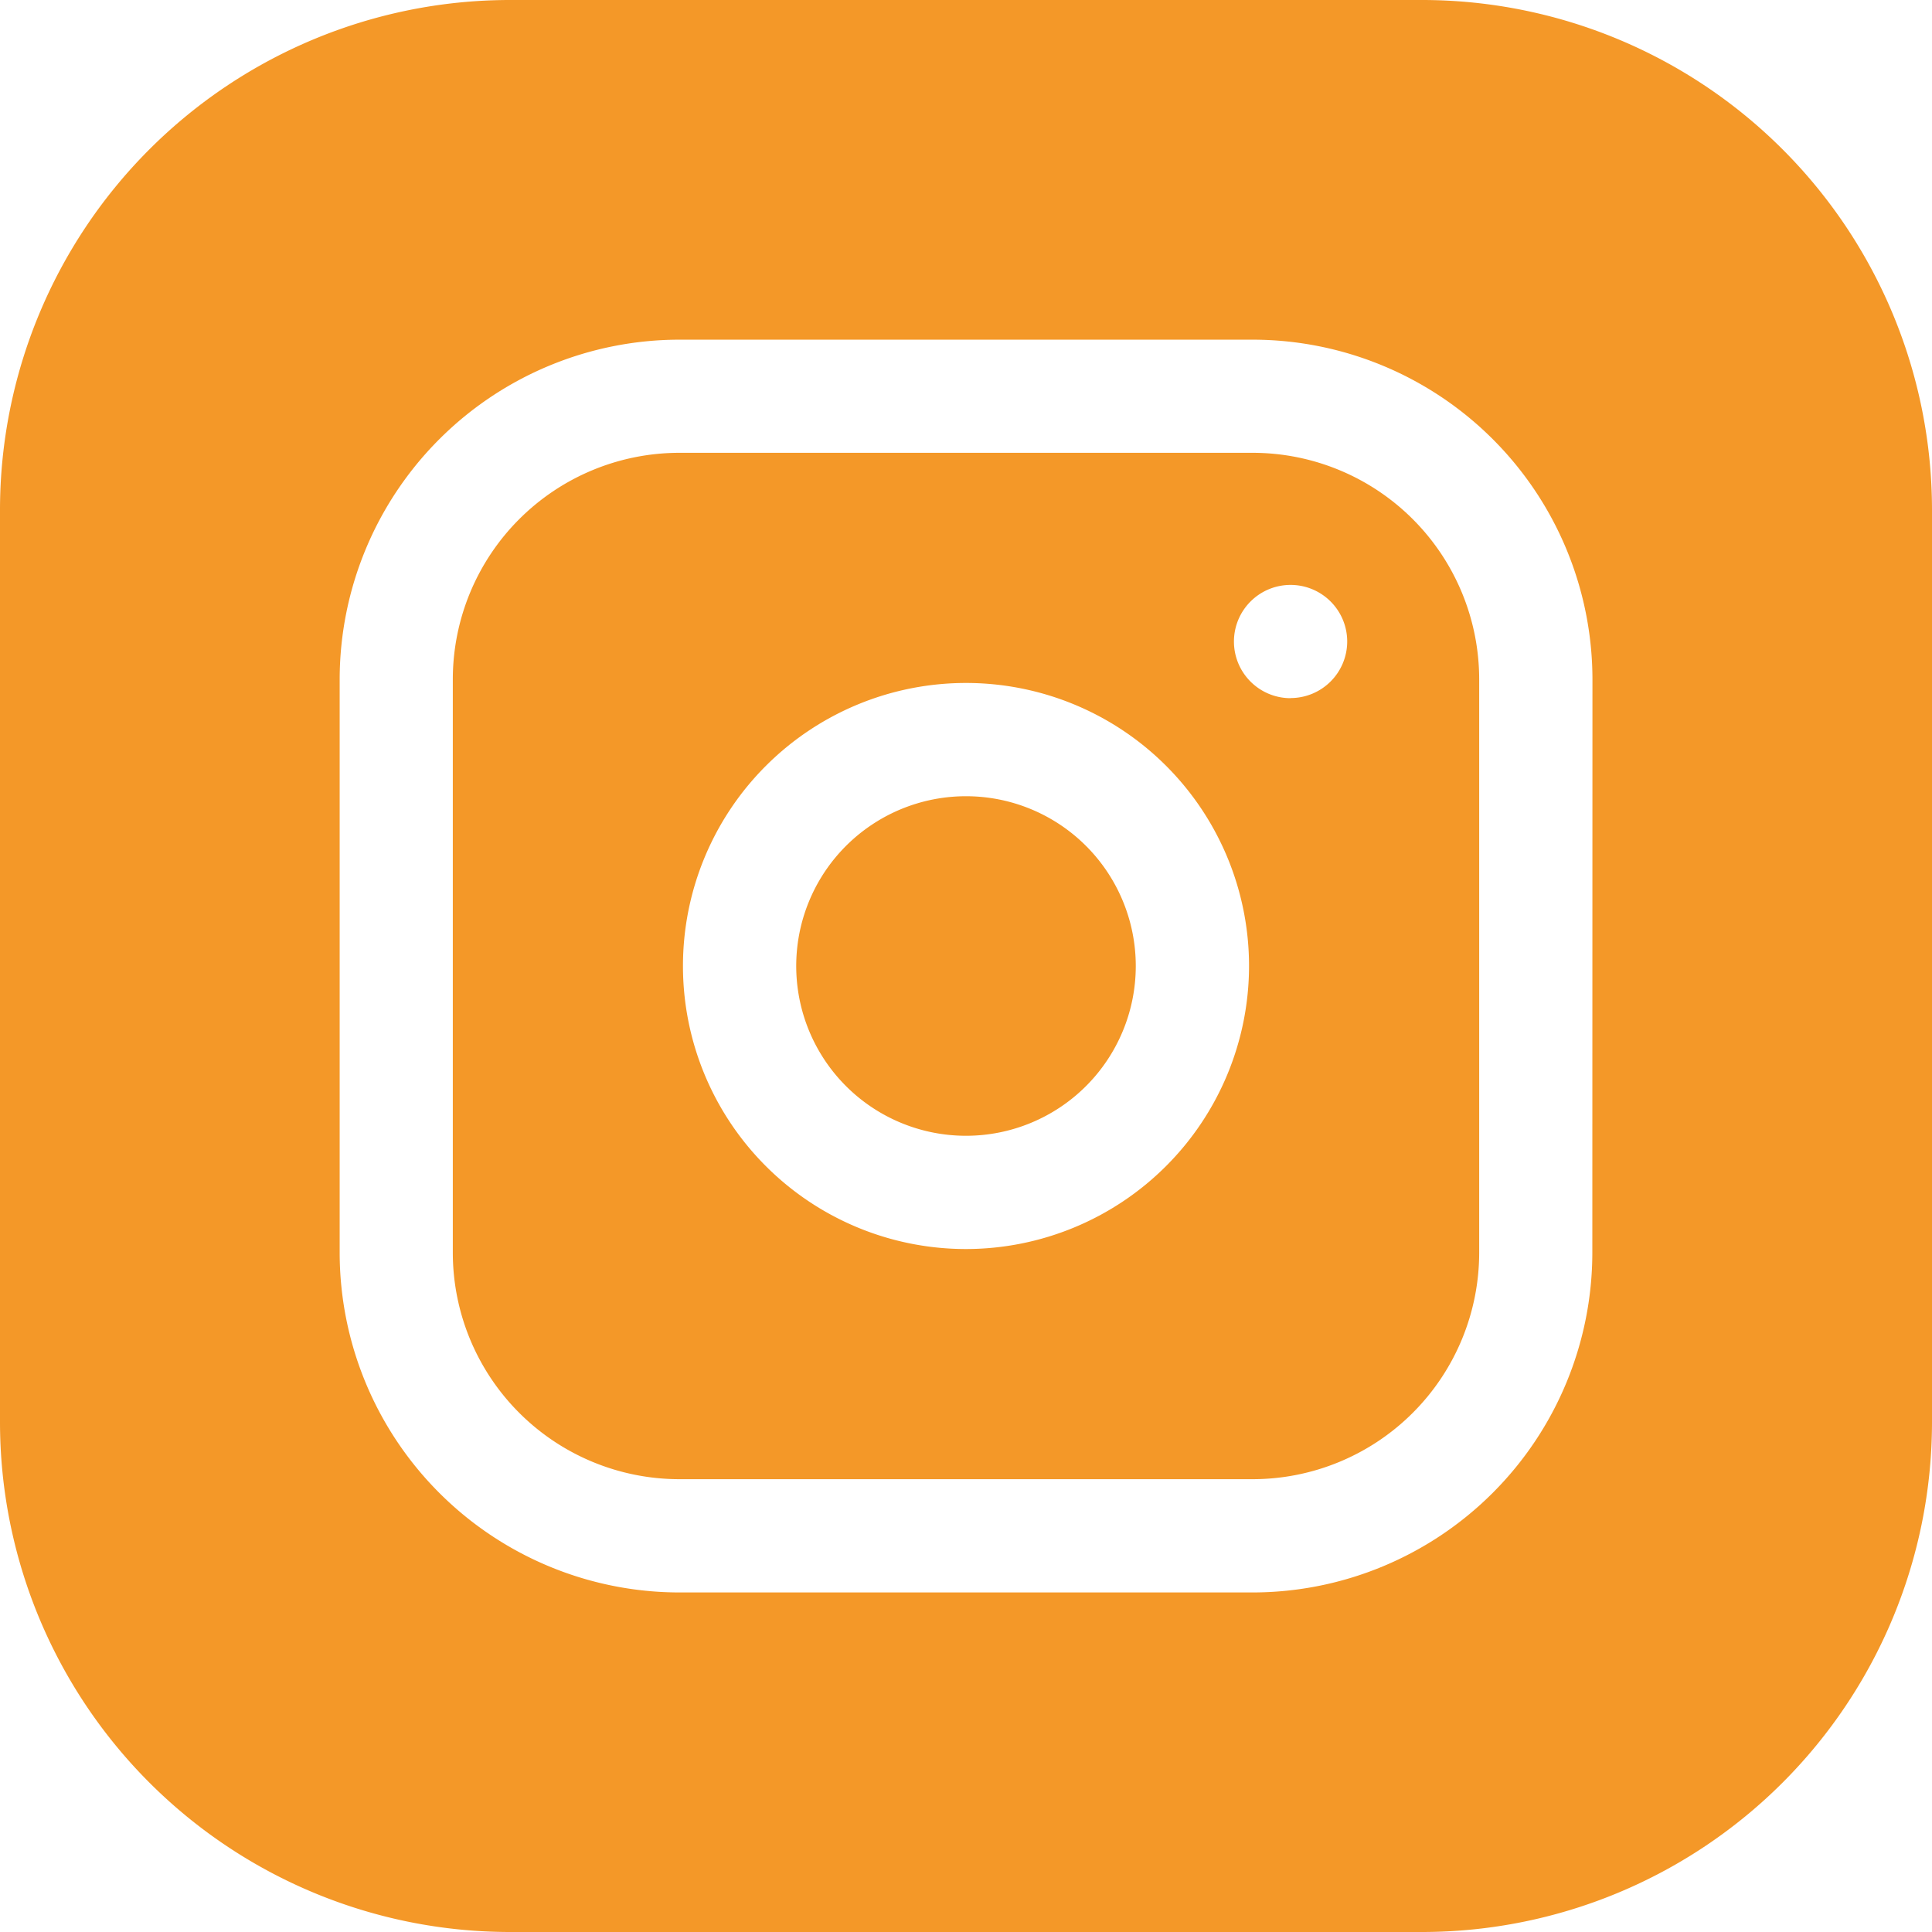 <svg xmlns="http://www.w3.org/2000/svg" xmlns:xlink="http://www.w3.org/1999/xlink" width="16" height="16" viewBox="0 0 16 16"><defs><style>.a,.c{fill:#f49828;}.a{stroke:#707070;}.b{clip-path:url(#a);}</style><clipPath id="a"><rect class="a" width="16" height="16" transform="translate(1109 2751)"/></clipPath></defs><g class="b" transform="translate(-1109 -2751)"><g transform="translate(1109 2751)"><path class="c" d="M9.406,8A1.406,1.406,0,1,1,8,6.594,1.406,1.406,0,0,1,9.406,8Zm0,0"/><path class="c" d="M10.375,3.75H5.625A1.877,1.877,0,0,0,3.75,5.625v4.75A1.877,1.877,0,0,0,5.625,12.25h4.75a1.877,1.877,0,0,0,1.875-1.875V5.625A1.877,1.877,0,0,0,10.375,3.75ZM8,10.344A2.344,2.344,0,1,1,10.344,8,2.346,2.346,0,0,1,8,10.344Zm2.688-4.562a.469.469,0,1,1,.469-.469A.469.469,0,0,1,10.688,5.781Zm0,0"/><path class="c" d="M11.781,0H4.219A4.224,4.224,0,0,0,0,4.219v7.563A4.224,4.224,0,0,0,4.219,16h7.563A4.224,4.224,0,0,0,16,11.781V4.219A4.224,4.224,0,0,0,11.781,0Zm1.406,10.375a2.816,2.816,0,0,1-2.812,2.813H5.625a2.816,2.816,0,0,1-2.812-2.812V5.625A2.816,2.816,0,0,1,5.625,2.813h4.75a2.816,2.816,0,0,1,2.813,2.813Zm0,0"/></g></g></svg>